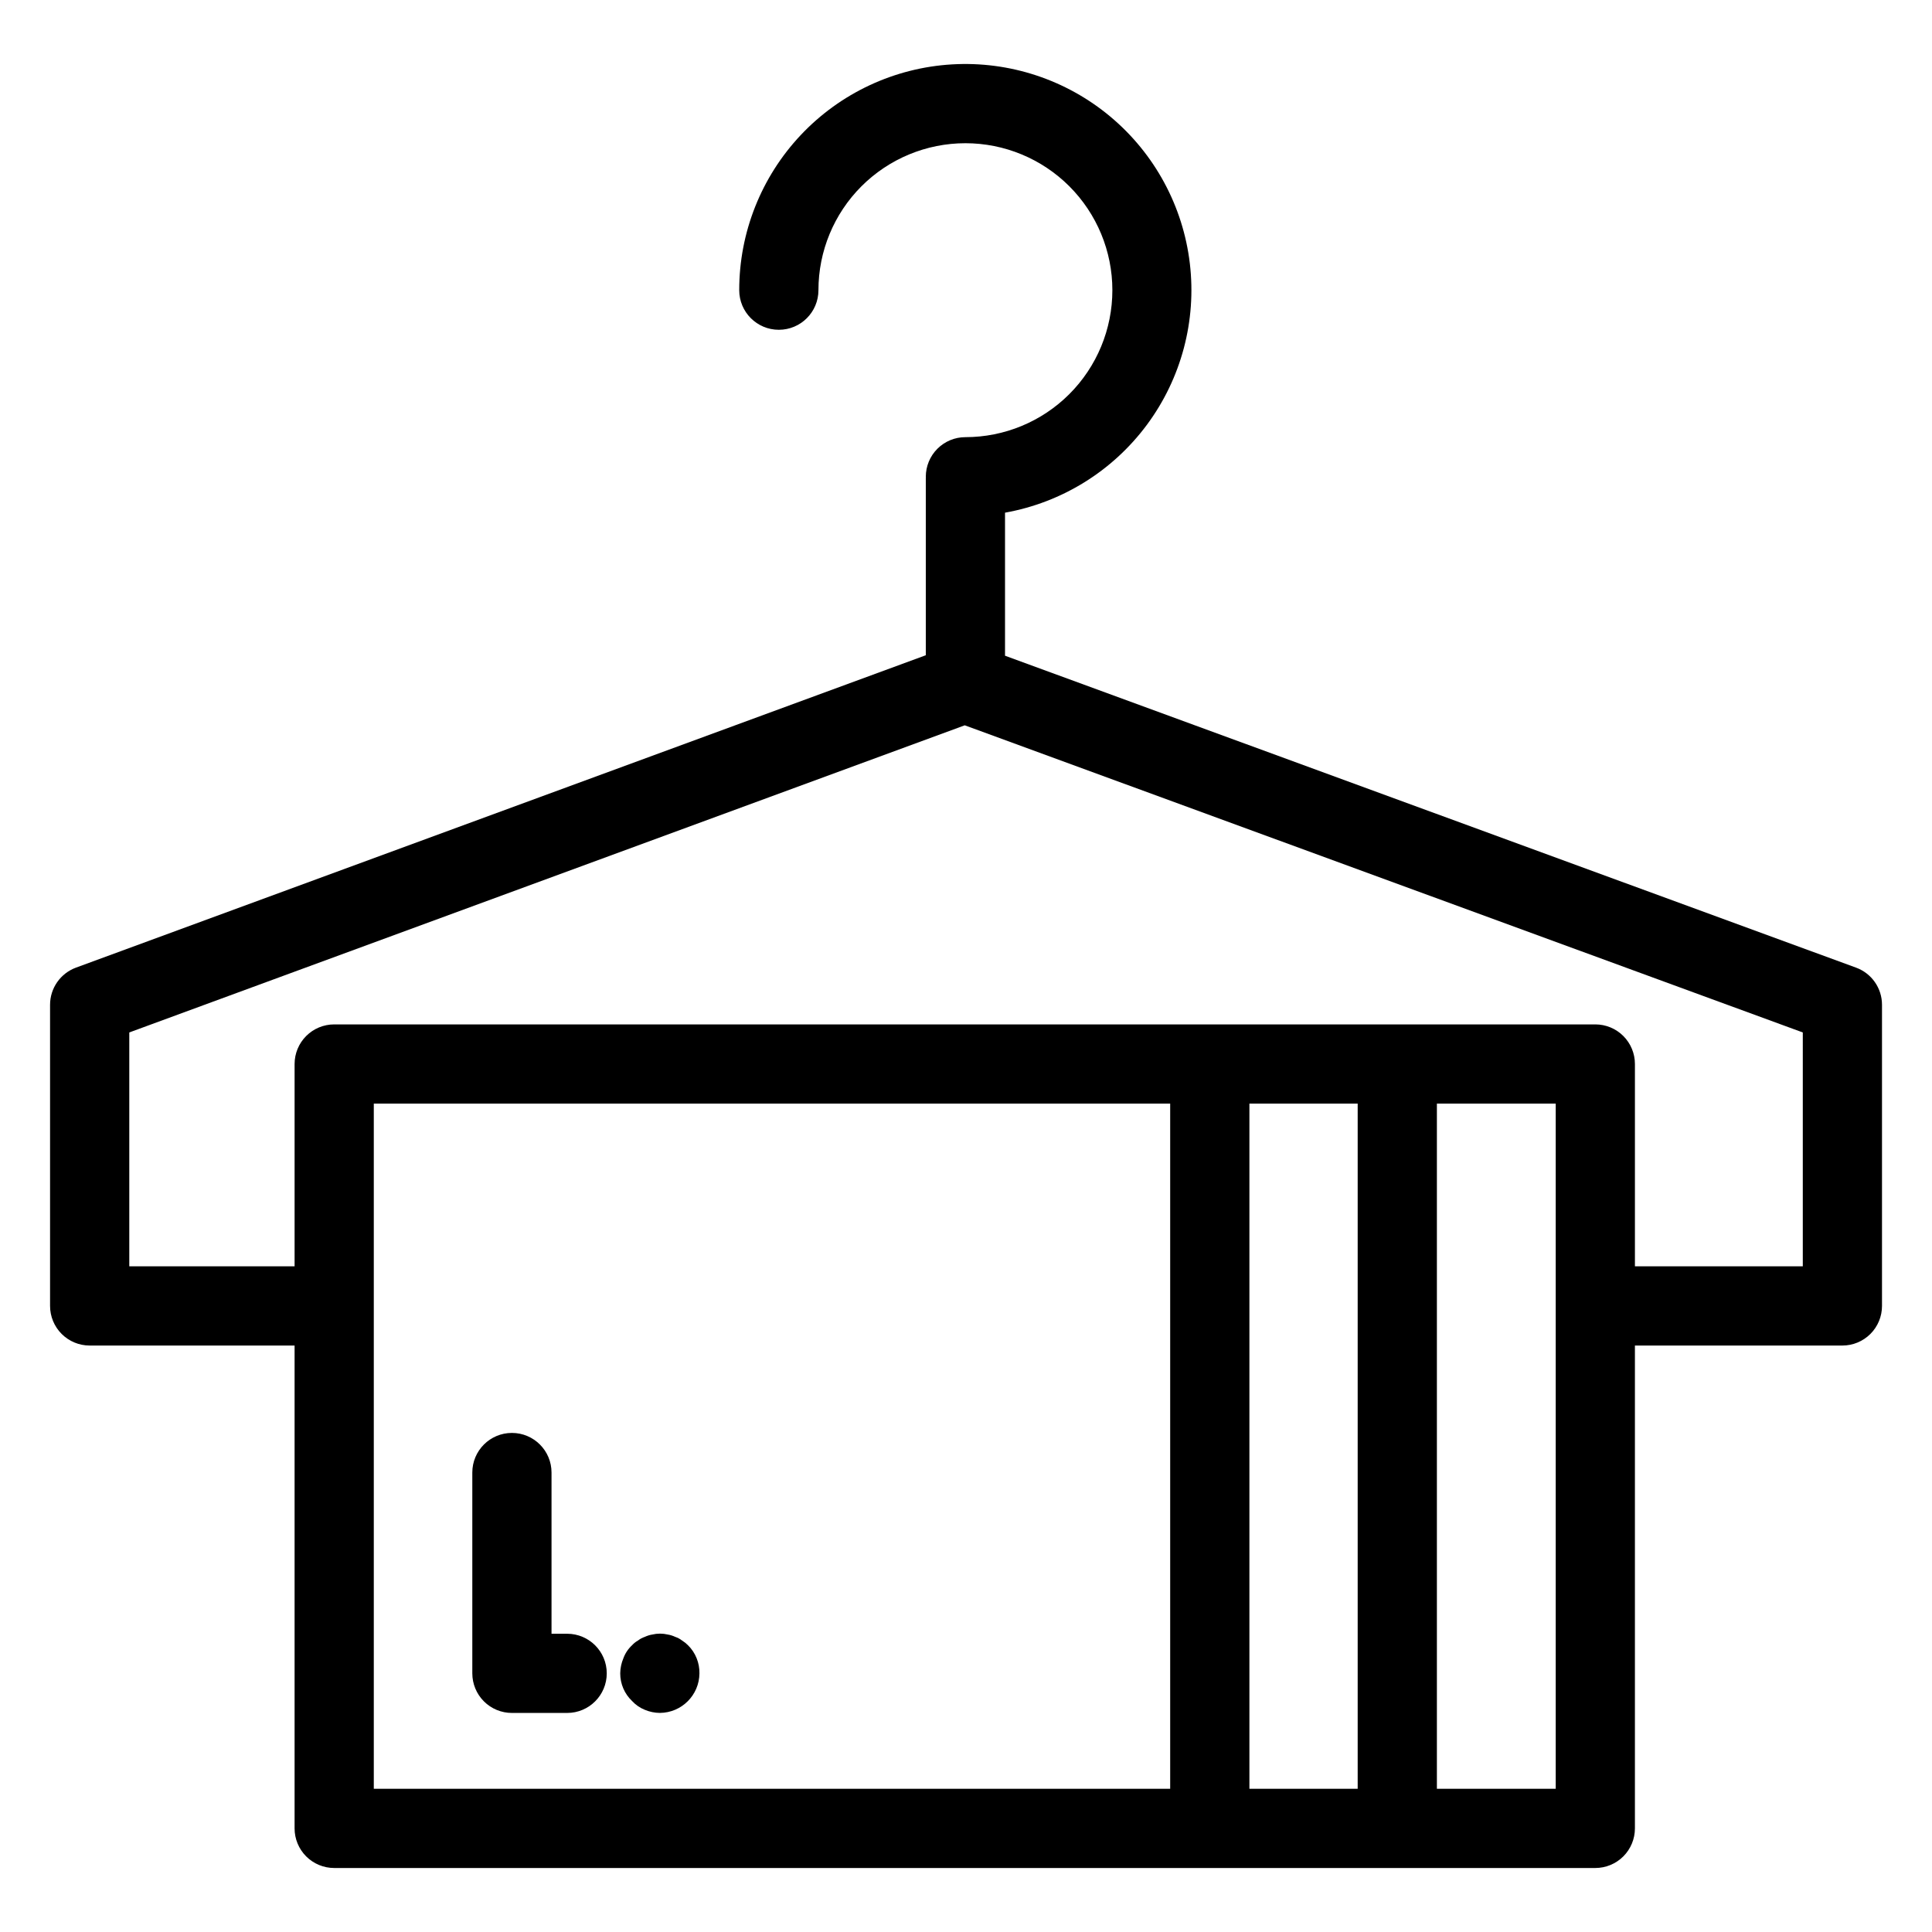 <?xml version="1.0" encoding="UTF-8"?>
<!-- Uploaded to: SVG Repo, www.svgrepo.com, Generator: SVG Repo Mixer Tools -->
<svg fill="#000000" width="800px" height="800px" version="1.1" viewBox="144 144 512 512" xmlns="http://www.w3.org/2000/svg">
 <g>
  <path d="m635.86 400.43-225.52-82.66v-37.906c15.047-2.684 28.496-11.016 37.602-23.289 9.105-12.273 13.176-27.562 11.379-42.742-1.793-15.176-9.32-29.094-21.039-38.902-11.723-9.809-26.746-14.77-42-13.867-15.258 0.902-29.59 7.602-40.07 18.723-10.48 11.125-16.316 25.832-16.309 41.113 0 5.797 4.699 10.496 10.496 10.496s10.496-4.699 10.496-10.496c0-10.328 4.102-20.234 11.406-27.539 7.305-7.301 17.211-11.406 27.543-11.406 10.328 0 20.234 4.106 27.539 11.41 7.301 7.305 11.406 17.211 11.406 27.539s-4.102 20.234-11.406 27.539c-7.305 7.305-17.211 11.406-27.539 11.41-2.785-0.004-5.453 1.102-7.422 3.07s-3.074 4.641-3.074 7.426l0.031 0.16-0.031 0.16v46.977l-225.21 82.785c-4.125 1.52-6.871 5.449-6.871 9.848v79.809c0 2.785 1.105 5.453 3.074 7.422s4.637 3.074 7.422 3.074h54.305v127.96c0 2.785 1.105 5.453 3.074 7.422s4.637 3.074 7.422 3.074h334.21c2.785 0 5.453-1.105 7.422-3.074s3.074-4.637 3.074-7.422v-127.96h54.984c2.781 0 5.453-1.105 7.422-3.074s3.074-4.637 3.074-7.422v-79.809c0.004-4.402-2.75-8.34-6.887-9.848zm-392.8 89.656v-53.617h211.05v181.58h-211.05zm260.74-53.617v181.58h-28.695v-181.58zm52.48 181.58h-31.488v-181.58h31.488zm65.48-138.46h-44.488v-53.617c0-2.785-1.105-5.453-3.074-7.422s-4.637-3.074-7.422-3.074h-334.21c-2.785 0-5.453 1.105-7.422 3.074s-3.074 4.637-3.074 7.422v53.617h-43.809v-61.98l221.41-81.395 222.09 81.395z"/>
  <path d="m294.3 576.96h-4.141v-42.723c0-5.797-4.699-10.496-10.496-10.496-5.797 0-10.496 4.699-10.496 10.496v53.219-0.004c0 2.785 1.105 5.457 3.074 7.426s4.637 3.074 7.422 3.07h14.637c5.797 0 10.496-4.699 10.496-10.496 0-5.793-4.699-10.492-10.496-10.492z"/>
  <path d="m328.62 583.46c-0.52-1.305-1.305-2.484-2.305-3.465-0.477-0.477-1.008-0.898-1.578-1.25-0.535-0.418-1.141-0.742-1.785-0.953-0.633-0.301-1.301-0.512-1.992-0.625-1.348-0.32-2.75-0.32-4.094 0-0.691 0.113-1.363 0.324-1.996 0.625-0.645 0.215-1.246 0.535-1.781 0.953-0.59 0.328-1.121 0.75-1.574 1.25-1.035 0.953-1.828 2.141-2.312 3.465-0.535 1.262-0.82 2.617-0.836 3.984-0.012 2.781 1.129 5.441 3.148 7.352 0.934 1.012 2.078 1.805 3.356 2.316 1.266 0.535 2.621 0.816 3.992 0.828 5.781-0.039 10.457-4.715 10.496-10.496 0.023-1.363-0.23-2.719-0.738-3.984z"/>
 </g>
</svg>